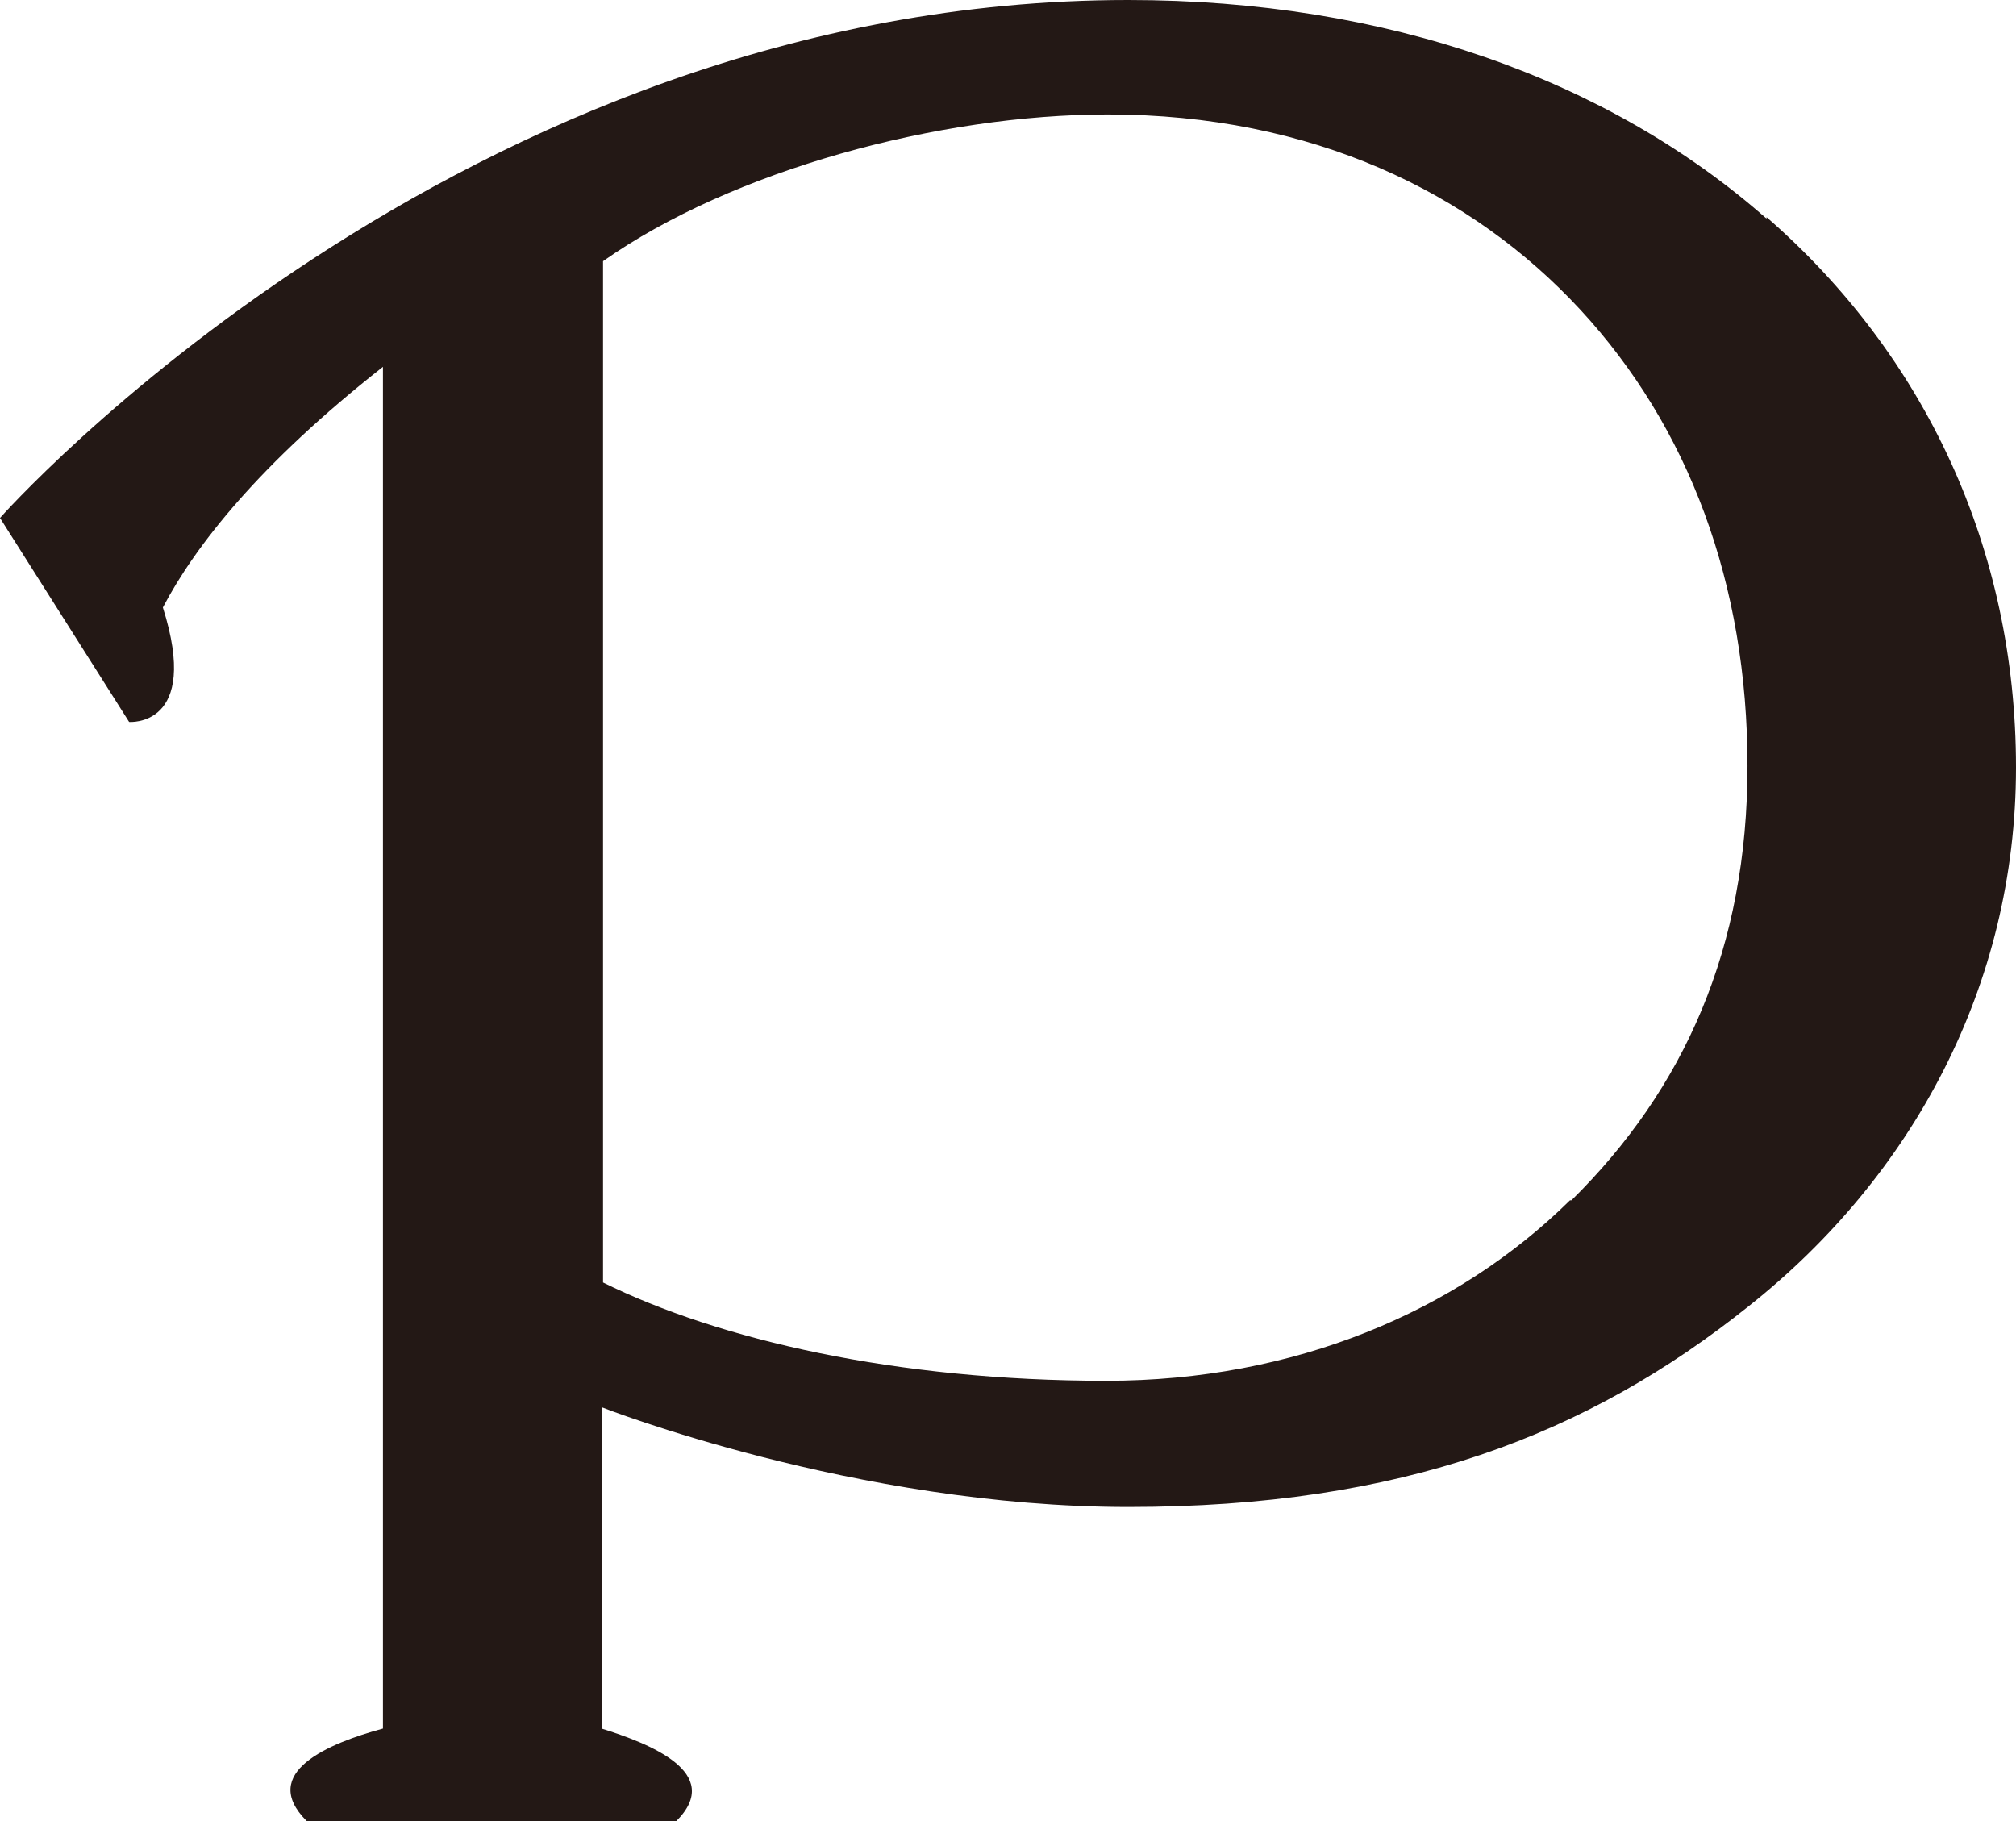 <?xml version="1.0" encoding="UTF-8"?>
<svg id="_レイヤー_2" data-name="レイヤー 2" xmlns="http://www.w3.org/2000/svg" viewBox="0 0 137.4 124.1">
  <defs>
    <style>
      .cls-1 {
        fill: #231815;
      }
    </style>
  </defs>
  <g id="_レイヤー_2-2" data-name=" レイヤー 2">
    <g id="_レイヤー_2-2" data-name=" レイヤー 2-2">
      <path class="cls-1" d="M120.4,14.9C109.6,5.4,94.5,0,76.9,0,31.2,0,0,35.3,0,35.3l8.8,13.9s4.9.4,2.3-7.8c2.2-4.2,6.6-9.8,15-16.4v92.8c-3.7,1-8.5,3-5.2,6.3h25.2c3.3-3.3-1.9-5.3-5.1-6.3v-21.9s17.3,6.8,35.9,6.8,31.3-4.9,42.3-13.7c11.1-8.8,18.2-21.8,18.2-36.7s-6.2-28.1-17-37.5h0ZM107,81.8c-7.7,7.6-18.8,12.3-31.6,12.3h0c-14.3,0-26.4-2.8-34.3-6.7V17.8c8.8-6.2,22.9-10,34.4-10h0c13.9,0,24.8,5.3,32.2,13.3,7.4,8,11.4,18.7,11.4,31.1s-4.3,22-12,29.6h0Z"/>
    </g>
  </g>
</svg>
